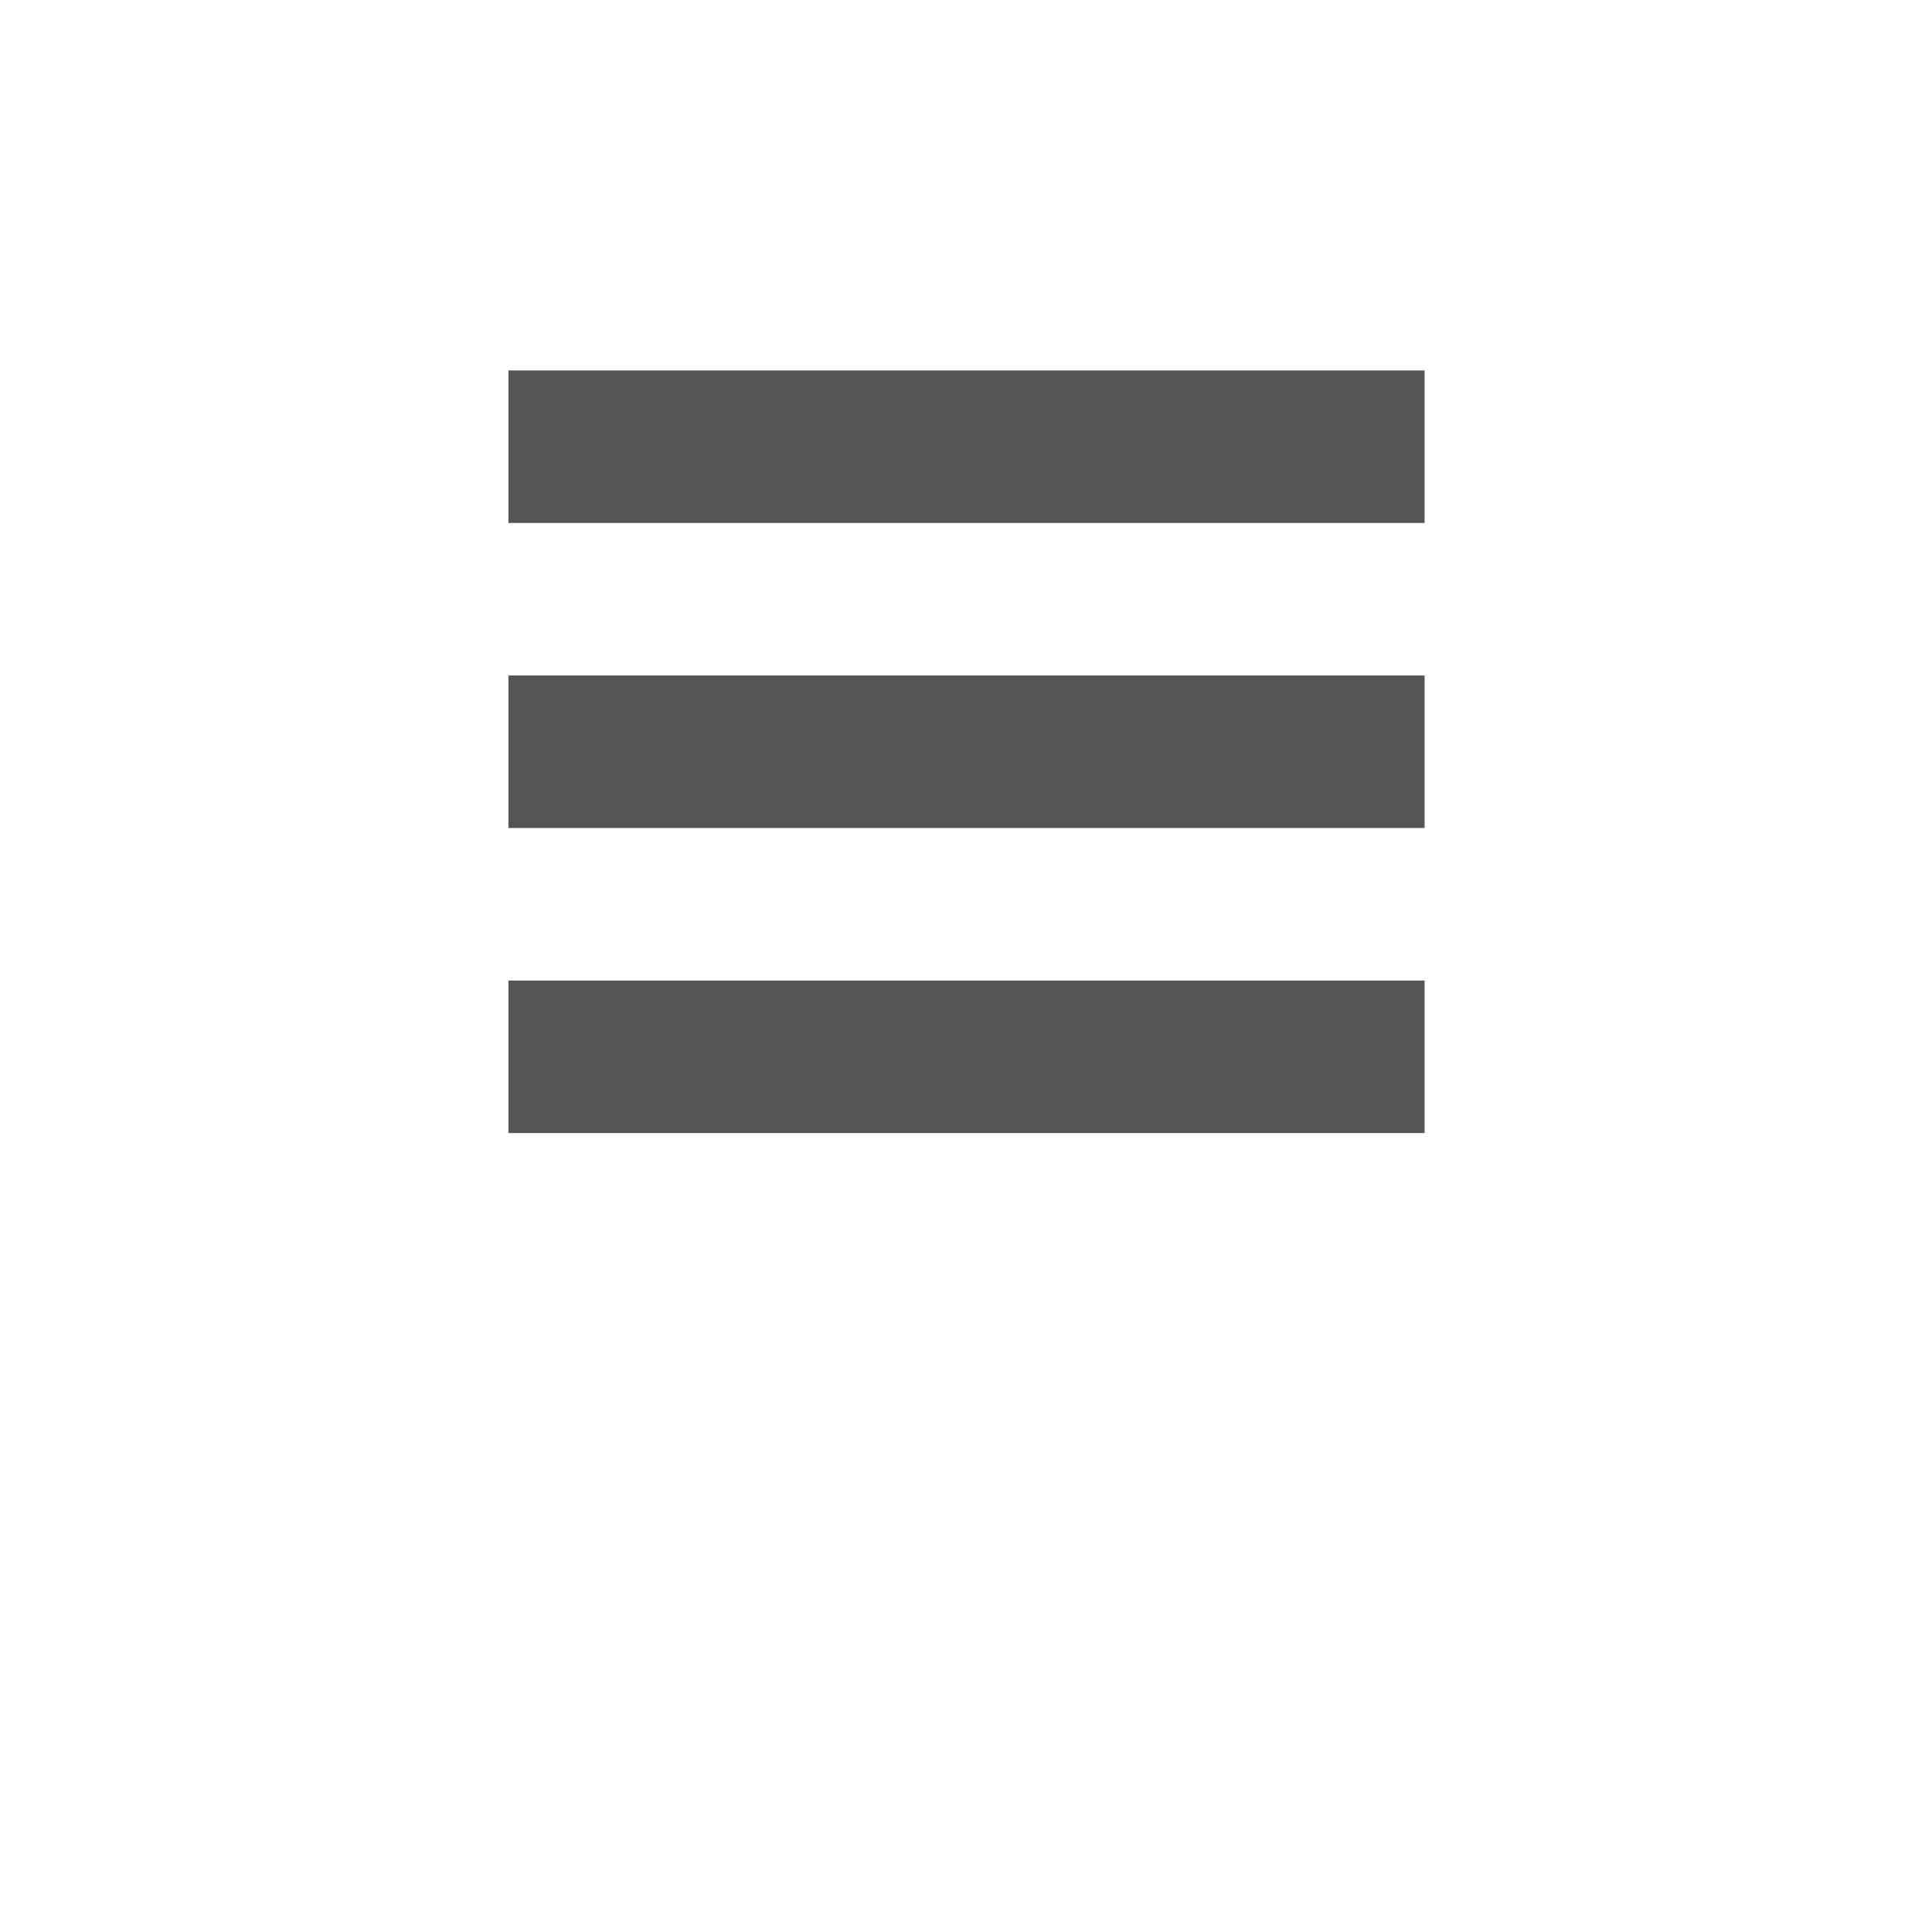 <svg width="38" height="38" viewBox="0 0 38 38" fill="none" xmlns="http://www.w3.org/2000/svg">
<g filter="url(#filter0_d)">
<rect x="4" width="30" height="30" rx="2" fill="white"/>
</g>
<line x1="10" y1="14.786" x2="28.02" y2="14.786" stroke="#555555" stroke-width="3"/>
<line x1="10" y1="20.786" x2="28.02" y2="20.786" stroke="#555555" stroke-width="3"/>
<line x1="10" y1="8.786" x2="28.02" y2="8.786" stroke="#555555" stroke-width="3"/>
<defs>
<filter id="filter0_d" x="0" y="0" width="38" height="38" filterUnits="userSpaceOnUse" color-interpolation-filters="sRGB">
<feFlood flood-opacity="0" result="BackgroundImageFix"/>
<feColorMatrix in="SourceAlpha" type="matrix" values="0 0 0 0 0 0 0 0 0 0 0 0 0 0 0 0 0 0 127 0"/>
<feOffset dy="4"/>
<feGaussianBlur stdDeviation="2"/>
<feColorMatrix type="matrix" values="0 0 0 0 0 0 0 0 0 0 0 0 0 0 0 0 0 0 0.25 0"/>
<feBlend mode="normal" in2="BackgroundImageFix" result="effect1_dropShadow"/>
<feBlend mode="normal" in="SourceGraphic" in2="effect1_dropShadow" result="shape"/>
</filter>
</defs>
</svg>
